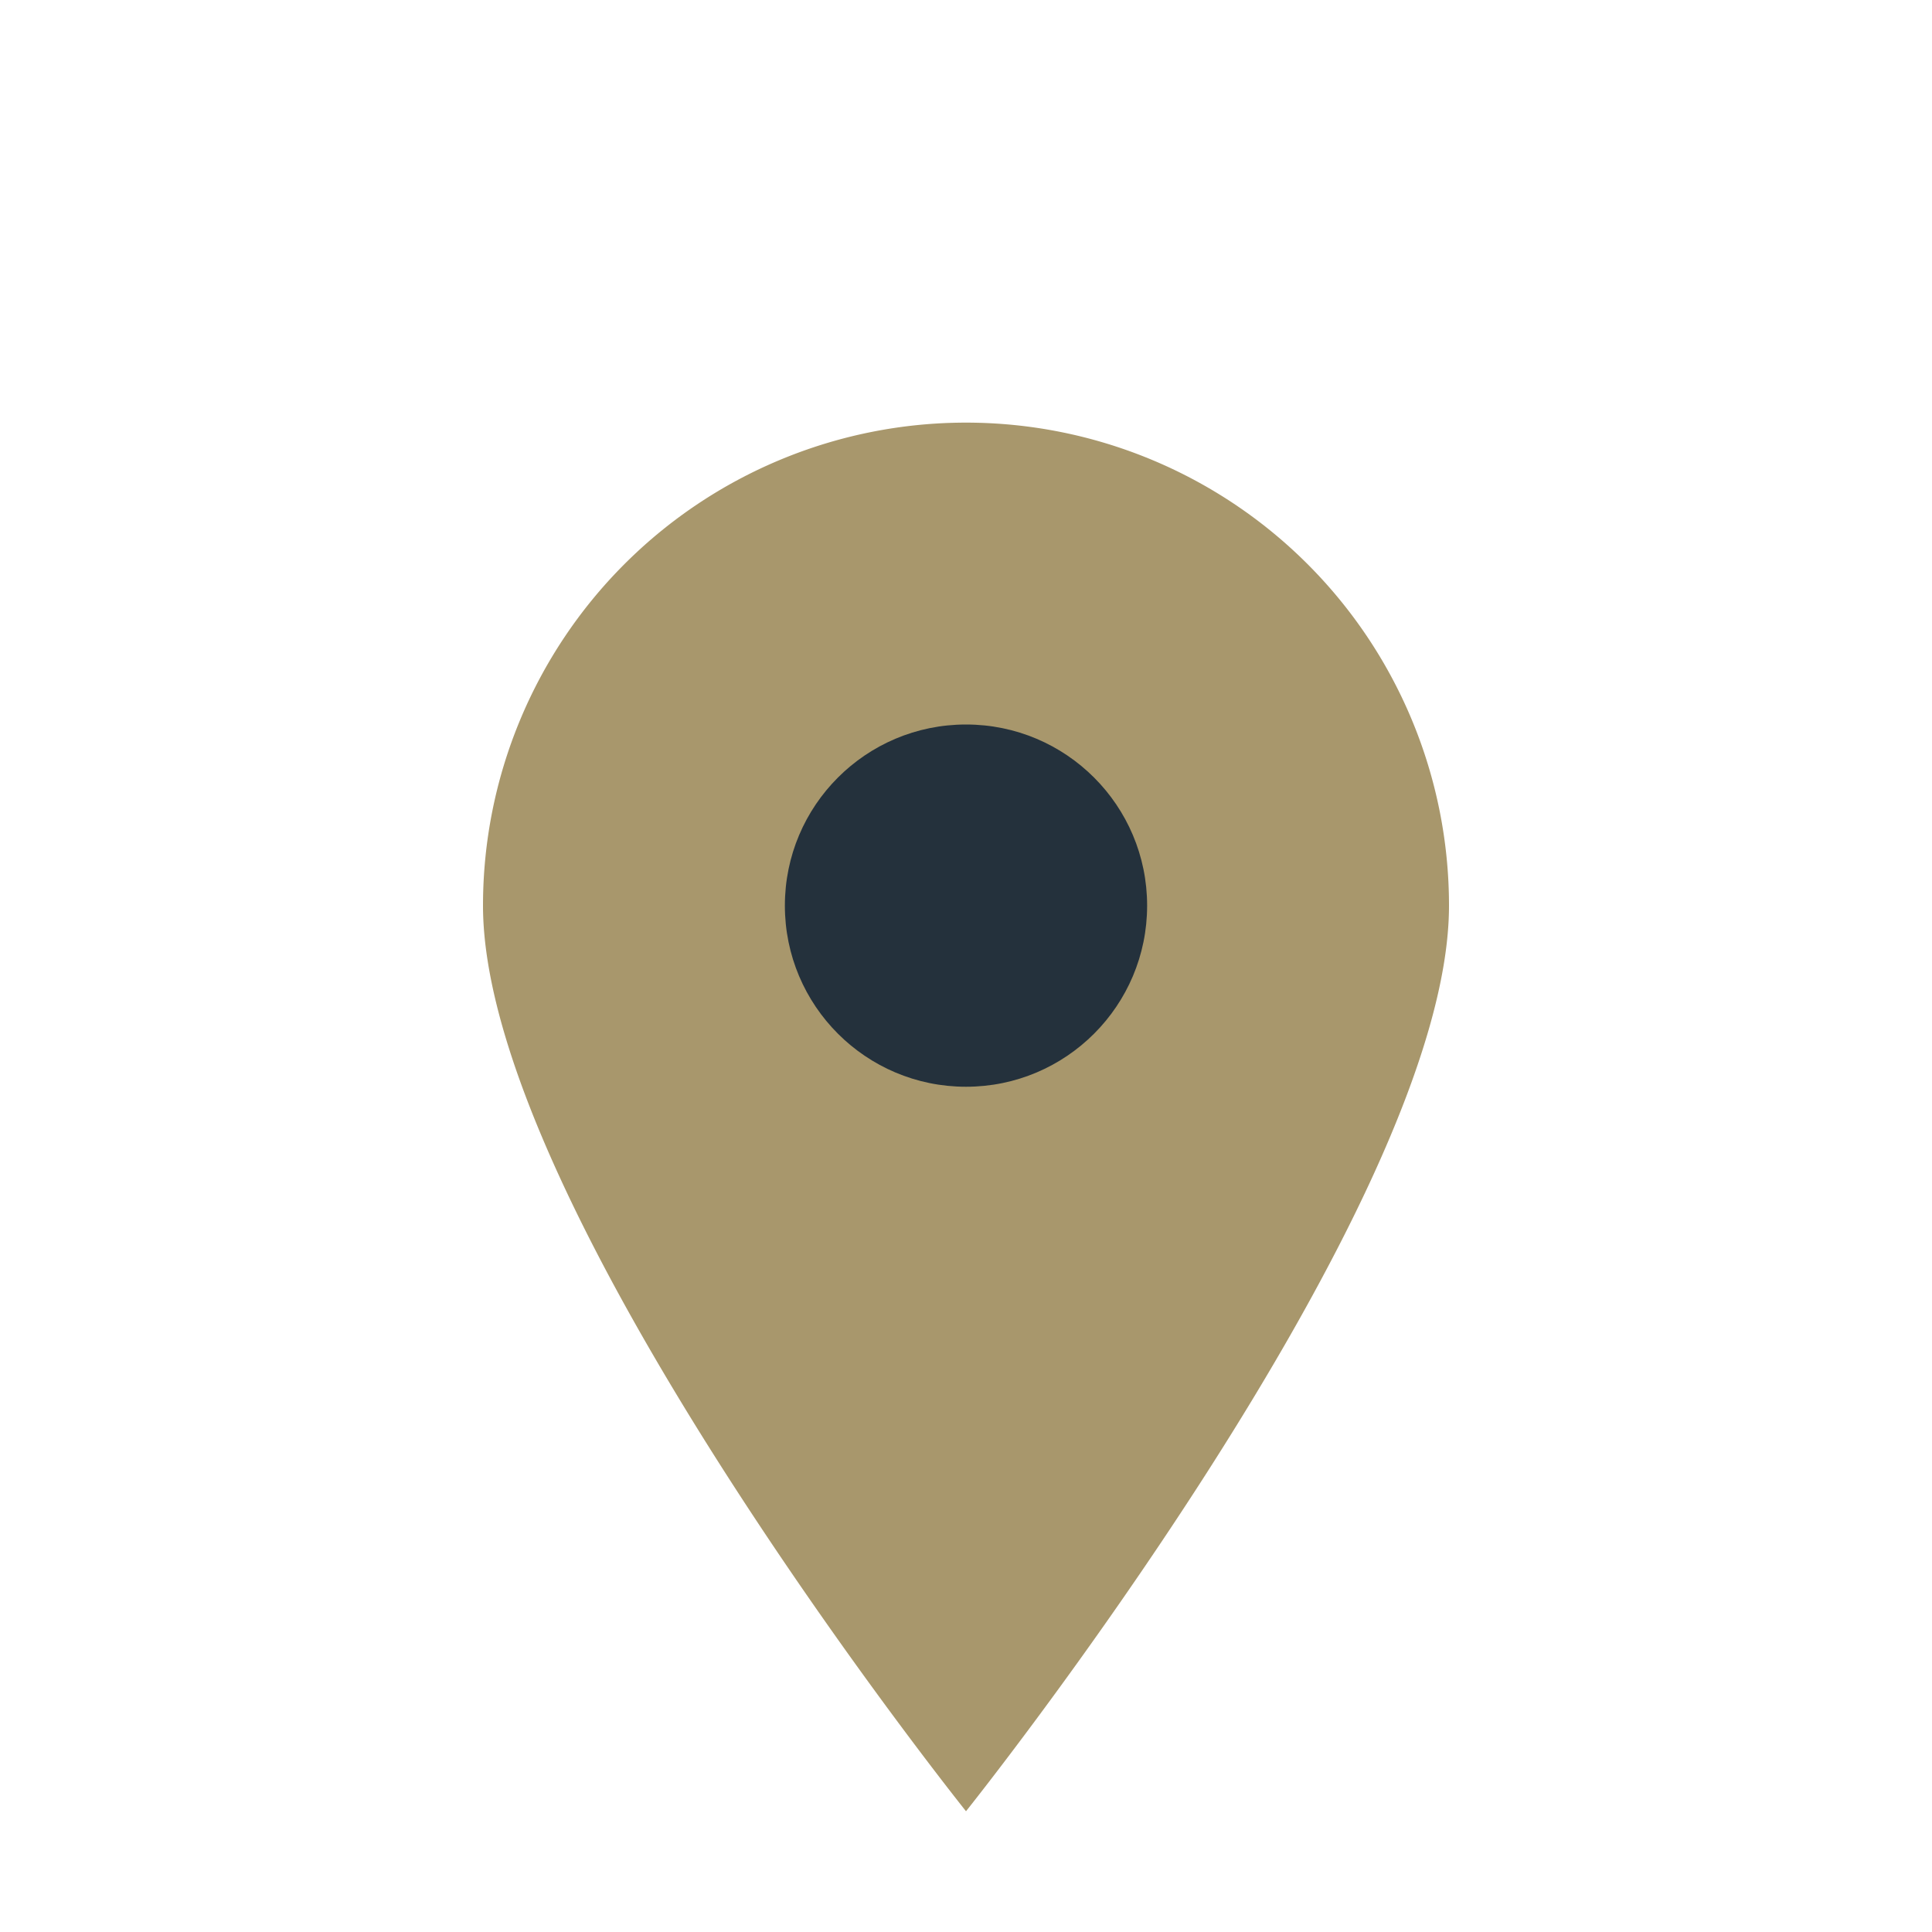 <?xml version="1.0" encoding="UTF-8"?>
<svg xmlns="http://www.w3.org/2000/svg" width="32" height="32" viewBox="0 0 32 32"><path fill="#A8976C" d="M16 30s-8-10-8-15a8 8 0 1 1 16 0c0 5-8 15-8 15z"/><circle cx="16" cy="15" r="3" fill="#24313C"/></svg>